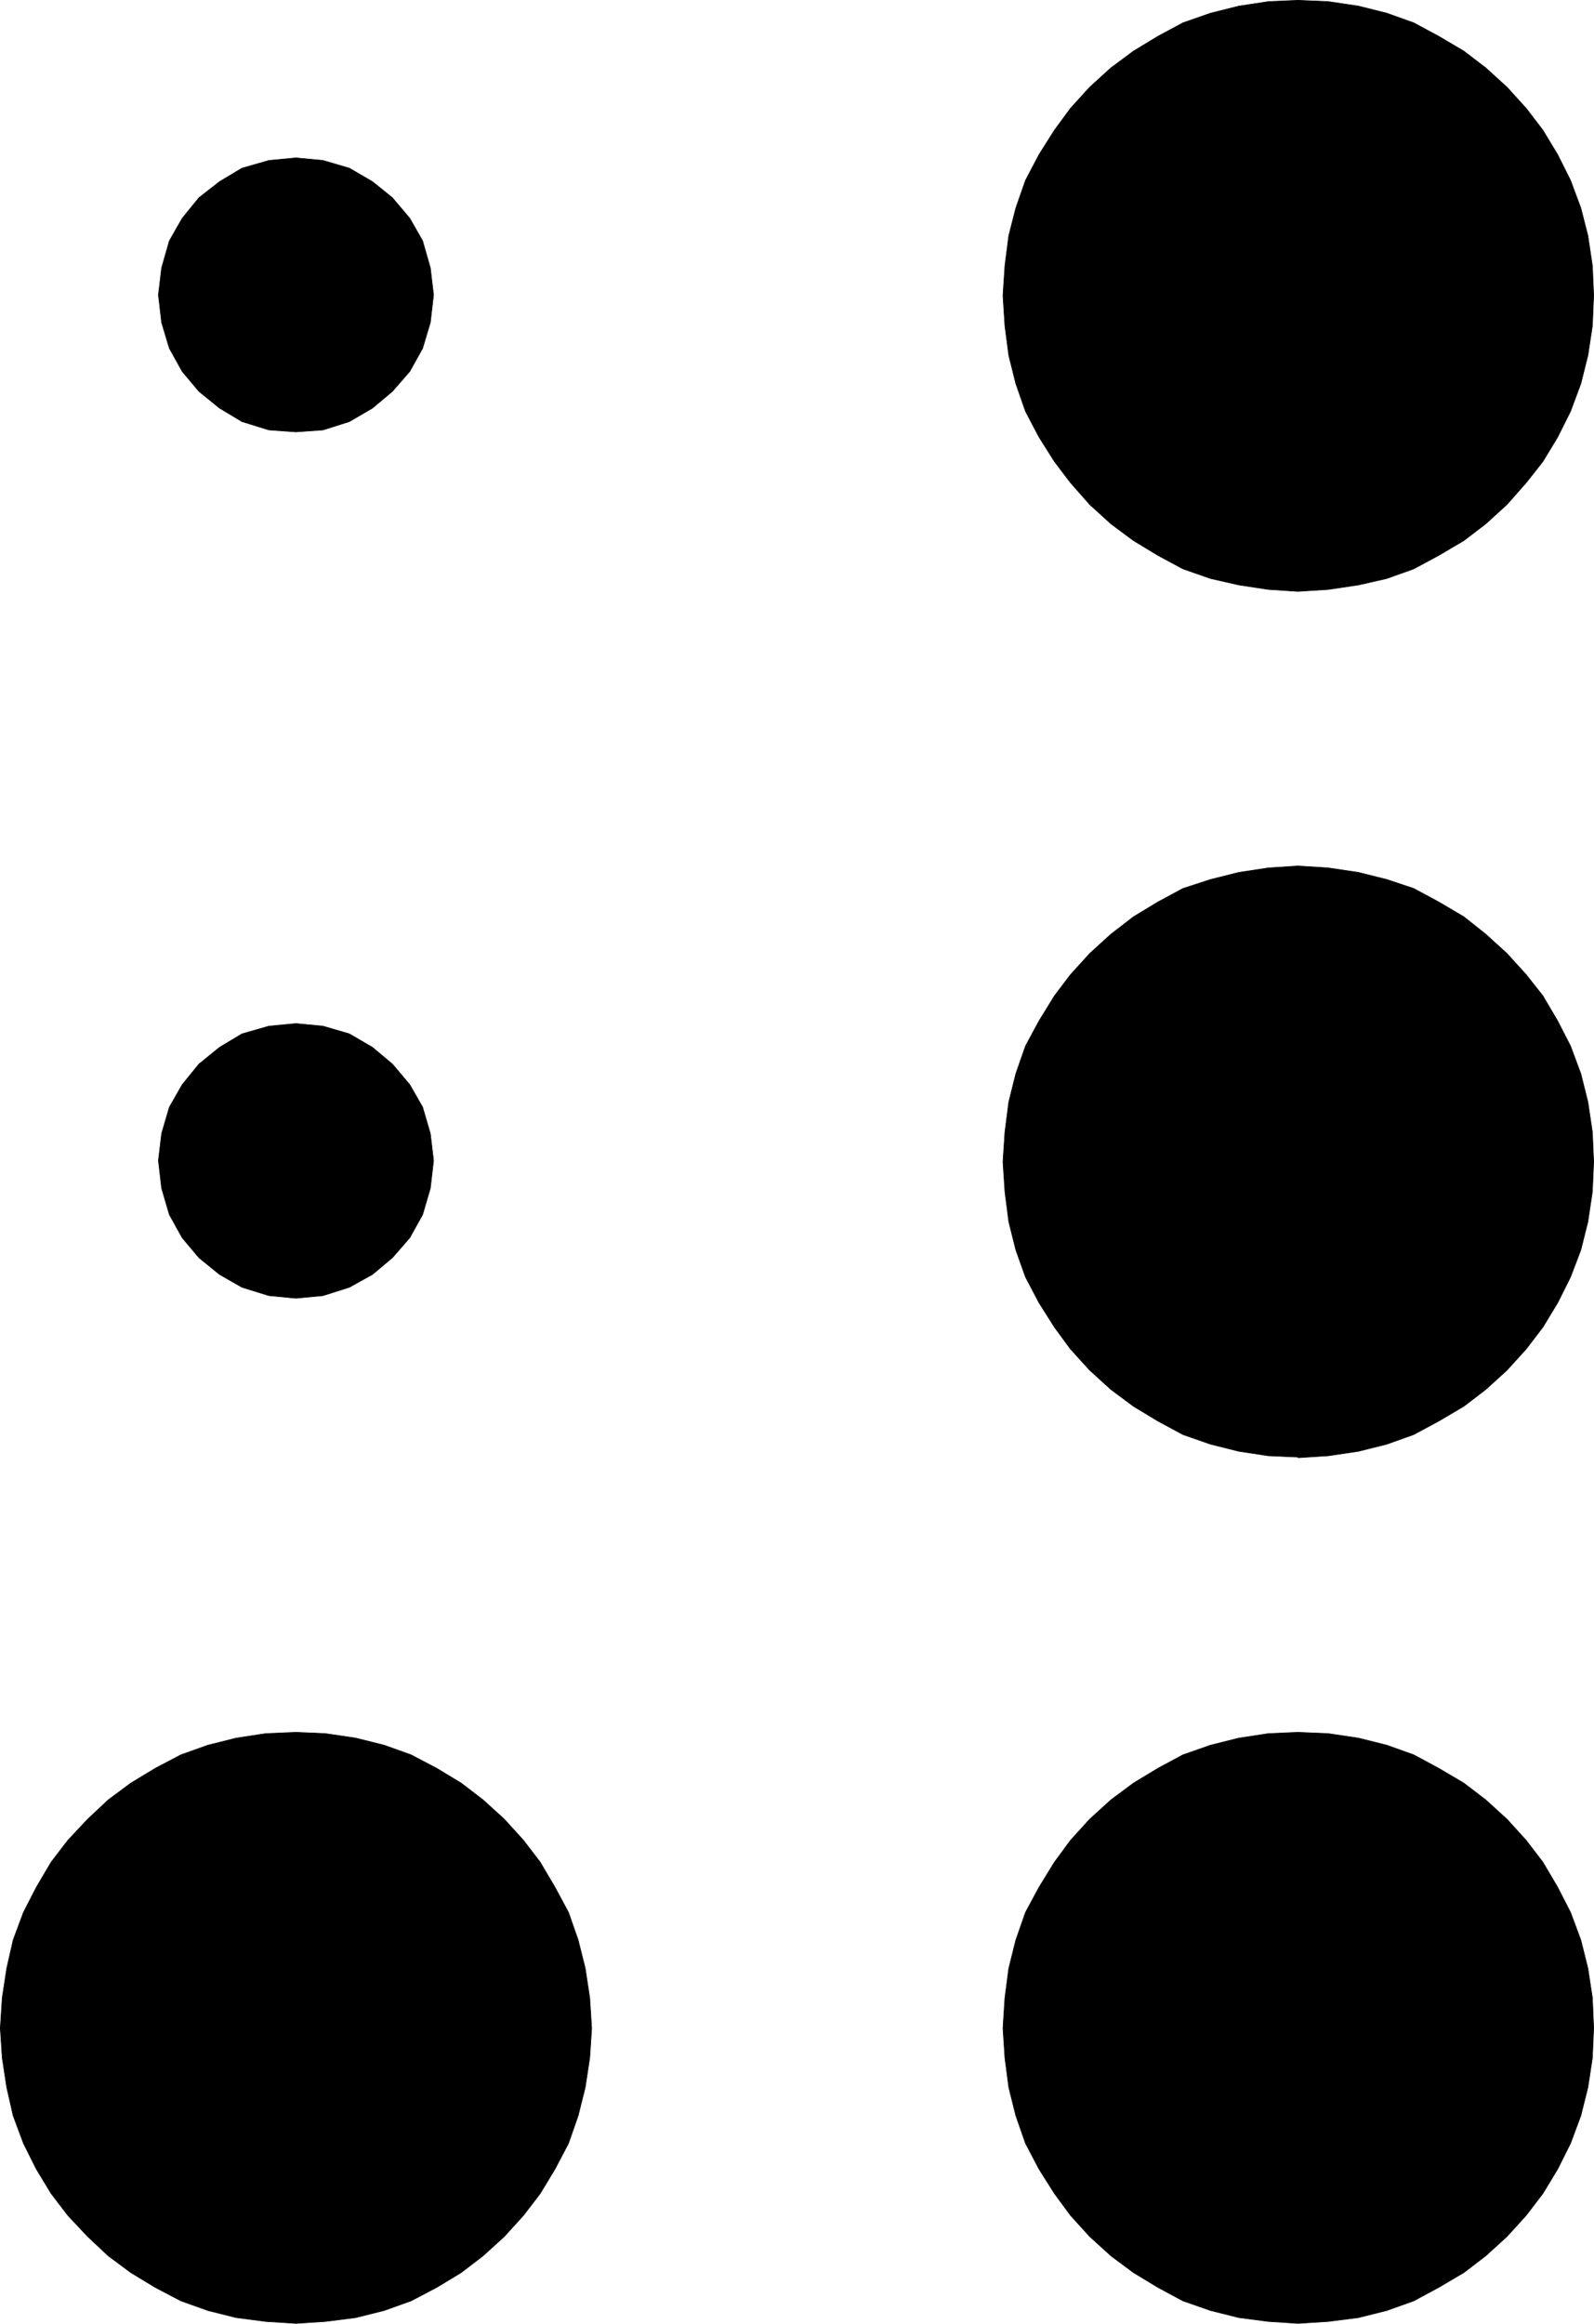 <?xml version="1.0" encoding="UTF-8" standalone="no"?>
<svg
   version="1.0"
   width="106.019mm"
   height="154.471mm"
   id="svg12"
   sodipodi:docname="Braille NUM.wmf"
   xmlns:inkscape="http://www.inkscape.org/namespaces/inkscape"
   xmlns:sodipodi="http://sodipodi.sourceforge.net/DTD/sodipodi-0.dtd"
   xmlns="http://www.w3.org/2000/svg"
   xmlns:svg="http://www.w3.org/2000/svg">
  <sodipodi:namedview
     id="namedview12"
     pagecolor="#ffffff"
     bordercolor="#000000"
     borderopacity="0.25"
     inkscape:showpageshadow="2"
     inkscape:pageopacity="0.0"
     inkscape:pagecheckerboard="0"
     inkscape:deskcolor="#d1d1d1"
     inkscape:document-units="mm" />
  <defs
     id="defs1">
    <pattern
       id="WMFhbasepattern"
       patternUnits="userSpaceOnUse"
       width="6"
       height="6"
       x="0"
       y="0" />
  </defs>
  <path
     style="fill:#000000;fill-opacity:1;fill-rule:evenodd;stroke:none"
     d="m 326.296,148.583 -7.432,-0.485 -7.432,-1.131 -7.109,-1.616 -6.948,-2.424 -6.301,-3.393 -6.14,-3.717 -5.655,-4.201 -5.332,-4.848 -4.847,-5.494 -4.039,-5.333 -3.878,-6.14 -3.393,-6.464 -2.424,-6.948 -1.777,-7.11 -0.969,-7.433 -0.485,-7.595 0.485,-7.433 0.969,-7.595 1.777,-6.948 2.424,-6.948 3.393,-6.464 3.878,-6.14 4.039,-5.494 4.847,-5.333 5.332,-4.848 5.655,-4.201 6.14,-3.717 6.301,-3.393 6.948,-2.424 7.109,-1.778 7.432,-1.131 7.432,-0.323 7.594,0.323 7.594,1.131 7.109,1.778 6.786,2.424 6.301,3.393 6.301,3.717 5.493,4.201 5.332,4.848 4.847,5.333 4.201,5.494 3.716,6.14 3.231,6.464 2.585,6.948 1.777,6.948 1.131,7.595 0.323,7.433 -0.323,7.595 -1.131,7.433 -1.777,7.11 -2.585,6.948 -3.231,6.464 -3.716,6.14 -4.201,5.333 -4.847,5.494 -5.332,4.848 -5.493,4.201 -6.301,3.717 -6.301,3.393 -6.786,2.424 -7.109,1.616 -7.594,1.131 z"
     id="path1" />
  <path
     style="fill:none;stroke:#000000;stroke-width:0.162px;stroke-linecap:round;stroke-linejoin:round;stroke-miterlimit:4;stroke-dasharray:none;stroke-opacity:1"
     d="m 326.296,148.583 -7.432,-0.485 -7.432,-1.131 -7.109,-1.616 -6.948,-2.424 -6.301,-3.393 -6.14,-3.717 -5.655,-4.201 -5.332,-4.848 -4.847,-5.494 -4.039,-5.333 -3.878,-6.14 -3.393,-6.464 -2.424,-6.948 -1.777,-7.11 -0.969,-7.433 -0.485,-7.595 0.485,-7.433 0.969,-7.595 1.777,-6.948 2.424,-6.948 3.393,-6.464 3.878,-6.14 4.039,-5.494 4.847,-5.333 5.332,-4.848 5.655,-4.201 6.14,-3.717 6.301,-3.393 6.948,-2.424 7.109,-1.778 7.432,-1.131 7.432,-0.323 7.594,0.323 7.594,1.131 7.109,1.778 6.786,2.424 6.301,3.393 6.301,3.717 5.493,4.201 5.332,4.848 4.847,5.333 4.201,5.494 3.716,6.14 3.231,6.464 2.585,6.948 1.777,6.948 1.131,7.595 0.323,7.433 -0.323,7.595 -1.131,7.433 -1.777,7.11 -2.585,6.948 -3.231,6.464 -3.716,6.14 -4.201,5.333 -4.847,5.494 -5.332,4.848 -5.493,4.201 -6.301,3.717 -6.301,3.393 -6.786,2.424 -7.109,1.616 -7.594,1.131 -7.594,0.485 v 0"
     id="path2" />
  <path
     style="fill:#000000;fill-opacity:1;fill-rule:evenodd;stroke:none"
     d="m 326.296,366.085 -7.432,-0.323 -7.432,-1.131 -7.109,-1.778 -6.948,-2.424 -6.301,-3.393 -6.14,-3.717 -5.655,-4.201 -5.332,-4.848 -4.847,-5.333 -4.039,-5.494 -3.878,-6.14 -3.393,-6.464 -2.424,-6.787 -1.777,-7.11 -0.969,-7.595 -0.485,-7.433 0.485,-7.433 0.969,-7.595 1.777,-7.11 2.424,-6.948 3.393,-6.302 3.878,-6.302 4.039,-5.333 4.847,-5.333 5.332,-4.848 5.655,-4.363 6.14,-3.717 6.301,-3.393 6.948,-2.262 7.109,-1.778 7.432,-1.131 7.432,-0.485 7.594,0.485 7.594,1.131 7.109,1.778 6.786,2.262 6.301,3.393 6.301,3.717 5.493,4.363 5.332,4.848 4.847,5.333 4.201,5.333 3.716,6.302 3.231,6.302 2.585,6.948 1.777,7.11 1.131,7.595 0.323,7.433 -0.323,7.433 -1.131,7.595 -1.777,7.11 -2.585,6.787 -3.231,6.464 -3.716,6.14 -4.201,5.494 -4.847,5.333 -5.332,4.848 -5.493,4.201 -6.301,3.717 -6.301,3.393 -6.786,2.424 -7.109,1.778 -7.594,1.131 -7.594,0.485 v 0 z"
     id="path3" />
  <path
     style="fill:none;stroke:#000000;stroke-width:0.162px;stroke-linecap:round;stroke-linejoin:round;stroke-miterlimit:4;stroke-dasharray:none;stroke-opacity:1"
     d="m 326.296,366.085 -7.432,-0.323 -7.432,-1.131 -7.109,-1.778 -6.948,-2.424 -6.301,-3.393 -6.14,-3.717 -5.655,-4.201 -5.332,-4.848 -4.847,-5.333 -4.039,-5.494 -3.878,-6.14 -3.393,-6.464 -2.424,-6.787 -1.777,-7.11 -0.969,-7.595 -0.485,-7.433 0.485,-7.433 0.969,-7.595 1.777,-7.11 2.424,-6.948 3.393,-6.302 3.878,-6.302 4.039,-5.333 4.847,-5.333 5.332,-4.848 5.655,-4.363 6.14,-3.717 6.301,-3.393 6.948,-2.262 7.109,-1.778 7.432,-1.131 7.432,-0.485 7.594,0.485 7.594,1.131 7.109,1.778 6.786,2.262 6.301,3.393 6.301,3.717 5.493,4.363 5.332,4.848 4.847,5.333 4.201,5.333 3.716,6.302 3.231,6.302 2.585,6.948 1.777,7.11 1.131,7.595 0.323,7.433 -0.323,7.433 -1.131,7.595 -1.777,7.11 -2.585,6.787 -3.231,6.464 -3.716,6.14 -4.201,5.494 -4.847,5.333 -5.332,4.848 -5.493,4.201 -6.301,3.717 -6.301,3.393 -6.786,2.424 -7.109,1.778 -7.594,1.131 -7.594,0.485 v 0"
     id="path4" />
  <path
     style="fill:#000000;fill-opacity:1;fill-rule:evenodd;stroke:none"
     d="m 74.404,583.748 -7.594,-0.485 -7.432,-0.97 -7.109,-1.778 -6.786,-2.424 -6.463,-3.393 -6.14,-3.717 -5.655,-4.201 -5.17,-4.848 -5.009,-5.332 -4.201,-5.494 -3.716,-6.14 -3.231,-6.464 -2.585,-6.948 -1.616,-7.11 -1.131,-7.433 -0.485,-7.433 0.485,-7.595 1.131,-7.433 1.616,-7.11 2.585,-6.948 3.231,-6.302 3.716,-6.302 4.201,-5.494 5.009,-5.333 5.17,-4.848 5.655,-4.201 6.14,-3.717 6.463,-3.393 6.786,-2.424 7.109,-1.778 7.432,-1.131 7.594,-0.323 7.432,0.323 7.594,1.131 7.109,1.778 6.786,2.424 6.463,3.393 6.14,3.717 5.493,4.201 5.332,4.848 4.847,5.333 4.201,5.494 3.716,6.302 3.393,6.302 2.424,6.948 1.777,7.11 1.131,7.433 0.485,7.595 -0.485,7.433 -1.131,7.433 -1.777,7.11 -2.424,6.948 -3.393,6.464 -3.716,6.14 -4.201,5.494 -4.847,5.332 -5.332,4.848 -5.493,4.201 -6.14,3.717 -6.463,3.393 -6.786,2.424 -7.109,1.778 -7.594,0.97 -7.432,0.485 z"
     id="path5" />
  <path
     style="fill:none;stroke:#000000;stroke-width:0.162px;stroke-linecap:round;stroke-linejoin:round;stroke-miterlimit:4;stroke-dasharray:none;stroke-opacity:1"
     d="m 74.404,583.748 -7.594,-0.485 -7.432,-0.97 -7.109,-1.778 -6.786,-2.424 -6.463,-3.393 -6.14,-3.717 -5.655,-4.201 -5.17,-4.848 -5.009,-5.332 -4.201,-5.494 -3.716,-6.14 -3.231,-6.464 -2.585,-6.948 -1.616,-7.11 -1.131,-7.433 -0.485,-7.433 0.485,-7.595 1.131,-7.433 1.616,-7.11 2.585,-6.948 3.231,-6.302 3.716,-6.302 4.201,-5.494 5.009,-5.333 5.17,-4.848 5.655,-4.201 6.14,-3.717 6.463,-3.393 6.786,-2.424 7.109,-1.778 7.432,-1.131 7.594,-0.323 7.432,0.323 7.594,1.131 7.109,1.778 6.786,2.424 6.463,3.393 6.14,3.717 5.493,4.201 5.332,4.848 4.847,5.333 4.201,5.494 3.716,6.302 3.393,6.302 2.424,6.948 1.777,7.11 1.131,7.433 0.485,7.595 -0.485,7.433 -1.131,7.433 -1.777,7.11 -2.424,6.948 -3.393,6.464 -3.716,6.14 -4.201,5.494 -4.847,5.332 -5.332,4.848 -5.493,4.201 -6.14,3.717 -6.463,3.393 -6.786,2.424 -7.109,1.778 -7.594,0.97 -7.432,0.485 v 0"
     id="path6" />
  <path
     style="fill:#000000;fill-opacity:1;fill-rule:evenodd;stroke:none"
     d="m 326.296,583.748 -7.432,-0.485 -7.432,-0.97 -7.109,-1.778 -6.948,-2.424 -6.301,-3.393 -6.14,-3.717 -5.655,-4.201 -5.332,-4.848 -4.847,-5.332 -4.039,-5.494 -3.878,-6.14 -3.393,-6.464 -2.424,-6.948 -1.777,-7.11 -0.969,-7.433 -0.485,-7.433 0.485,-7.595 0.969,-7.433 1.777,-7.11 2.424,-6.948 3.393,-6.302 3.878,-6.302 4.039,-5.494 4.847,-5.333 5.332,-4.848 5.655,-4.201 6.14,-3.717 6.301,-3.393 6.948,-2.424 7.109,-1.778 7.432,-1.131 7.432,-0.323 7.594,0.323 7.594,1.131 7.109,1.778 6.786,2.424 6.301,3.393 6.301,3.717 5.493,4.201 5.332,4.848 4.847,5.333 4.201,5.494 3.716,6.302 3.231,6.302 2.585,6.948 1.777,7.11 1.131,7.433 0.323,7.595 -0.323,7.433 -1.131,7.433 -1.777,7.11 -2.585,6.948 -3.231,6.464 -3.716,6.14 -4.201,5.494 -4.847,5.332 -5.332,4.848 -5.493,4.201 -6.301,3.717 -6.301,3.393 -6.786,2.424 -7.109,1.778 -7.594,0.97 z"
     id="path7" />
  <path
     style="fill:none;stroke:#000000;stroke-width:0.162px;stroke-linecap:round;stroke-linejoin:round;stroke-miterlimit:4;stroke-dasharray:none;stroke-opacity:1"
     d="m 326.296,583.748 -7.432,-0.485 -7.432,-0.97 -7.109,-1.778 -6.948,-2.424 -6.301,-3.393 -6.14,-3.717 -5.655,-4.201 -5.332,-4.848 -4.847,-5.332 -4.039,-5.494 -3.878,-6.14 -3.393,-6.464 -2.424,-6.948 -1.777,-7.11 -0.969,-7.433 -0.485,-7.433 0.485,-7.595 0.969,-7.433 1.777,-7.11 2.424,-6.948 3.393,-6.302 3.878,-6.302 4.039,-5.494 4.847,-5.333 5.332,-4.848 5.655,-4.201 6.14,-3.717 6.301,-3.393 6.948,-2.424 7.109,-1.778 7.432,-1.131 7.432,-0.323 7.594,0.323 7.594,1.131 7.109,1.778 6.786,2.424 6.301,3.393 6.301,3.717 5.493,4.201 5.332,4.848 4.847,5.333 4.201,5.494 3.716,6.302 3.231,6.302 2.585,6.948 1.777,7.11 1.131,7.433 0.323,7.595 -0.323,7.433 -1.131,7.433 -1.777,7.11 -2.585,6.948 -3.231,6.464 -3.716,6.14 -4.201,5.494 -4.847,5.332 -5.332,4.848 -5.493,4.201 -6.301,3.717 -6.301,3.393 -6.786,2.424 -7.109,1.778 -7.594,0.97 -7.594,0.485 v 0"
     id="path8" />
  <path
     style="fill:#000000;fill-opacity:1;fill-rule:evenodd;stroke:none"
     d="m 74.404,108.508 -6.786,-0.485 -6.786,-2.101 -5.655,-3.393 -5.17,-4.201 -4.201,-5.009 -3.231,-5.817 -1.939,-6.464 -0.808,-6.948 0.808,-6.787 1.939,-6.787 3.231,-5.656 4.201,-5.171 5.17,-4.04 5.655,-3.393 6.786,-1.939 6.786,-0.646 6.786,0.646 6.624,1.939 5.817,3.393 5.009,4.04 4.362,5.171 3.231,5.656 1.939,6.787 0.808,6.787 -0.808,6.948 -1.939,6.464 -3.231,5.817 -4.362,5.009 -5.009,4.201 -5.817,3.393 -6.624,2.101 -6.786,0.485 z"
     id="path9" />
  <path
     style="fill:none;stroke:#000000;stroke-width:0.162px;stroke-linecap:round;stroke-linejoin:round;stroke-miterlimit:4;stroke-dasharray:none;stroke-opacity:1"
     d="m 74.404,108.508 -6.786,-0.485 -6.786,-2.101 -5.655,-3.393 -5.17,-4.201 -4.201,-5.009 -3.231,-5.817 -1.939,-6.464 -0.808,-6.948 0.808,-6.787 1.939,-6.787 3.231,-5.656 4.201,-5.171 5.17,-4.04 5.655,-3.393 6.786,-1.939 6.786,-0.646 6.786,0.646 6.624,1.939 5.817,3.393 5.009,4.04 4.362,5.171 3.231,5.656 1.939,6.787 0.808,6.787 -0.808,6.948 -1.939,6.464 -3.231,5.817 -4.362,5.009 -5.009,4.201 -5.817,3.393 -6.624,2.101 -6.786,0.485 v 0"
     id="path10" />
  <path
     style="fill:#000000;fill-opacity:1;fill-rule:evenodd;stroke:none"
     d="m 74.404,326.172 -6.786,-0.646 -6.786,-2.101 -5.655,-3.232 -5.17,-4.201 -4.201,-5.009 -3.231,-5.817 -1.939,-6.625 -0.808,-6.948 0.808,-6.787 1.939,-6.625 3.231,-5.656 4.201,-5.171 5.17,-4.201 5.655,-3.393 6.786,-1.939 6.786,-0.646 6.786,0.646 6.624,1.939 5.817,3.393 5.009,4.201 4.362,5.171 3.231,5.656 1.939,6.625 0.808,6.787 -0.808,6.948 -1.939,6.625 -3.231,5.817 -4.362,5.009 -5.009,4.201 -5.817,3.232 -6.624,2.101 -6.786,0.646 z"
     id="path11" />
  <path
     style="fill:none;stroke:#000000;stroke-width:0.162px;stroke-linecap:round;stroke-linejoin:round;stroke-miterlimit:4;stroke-dasharray:none;stroke-opacity:1"
     d="m 74.404,326.172 -6.786,-0.646 -6.786,-2.101 -5.655,-3.232 -5.17,-4.201 -4.201,-5.009 -3.231,-5.817 -1.939,-6.625 -0.808,-6.948 0.808,-6.787 1.939,-6.625 3.231,-5.656 4.201,-5.171 5.17,-4.201 5.655,-3.393 6.786,-1.939 6.786,-0.646 6.786,0.646 6.624,1.939 5.817,3.393 5.009,4.201 4.362,5.171 3.231,5.656 1.939,6.625 0.808,6.787 -0.808,6.948 -1.939,6.625 -3.231,5.817 -4.362,5.009 -5.009,4.201 -5.817,3.232 -6.624,2.101 -6.786,0.646 v 0"
     id="path12" />
</svg>
